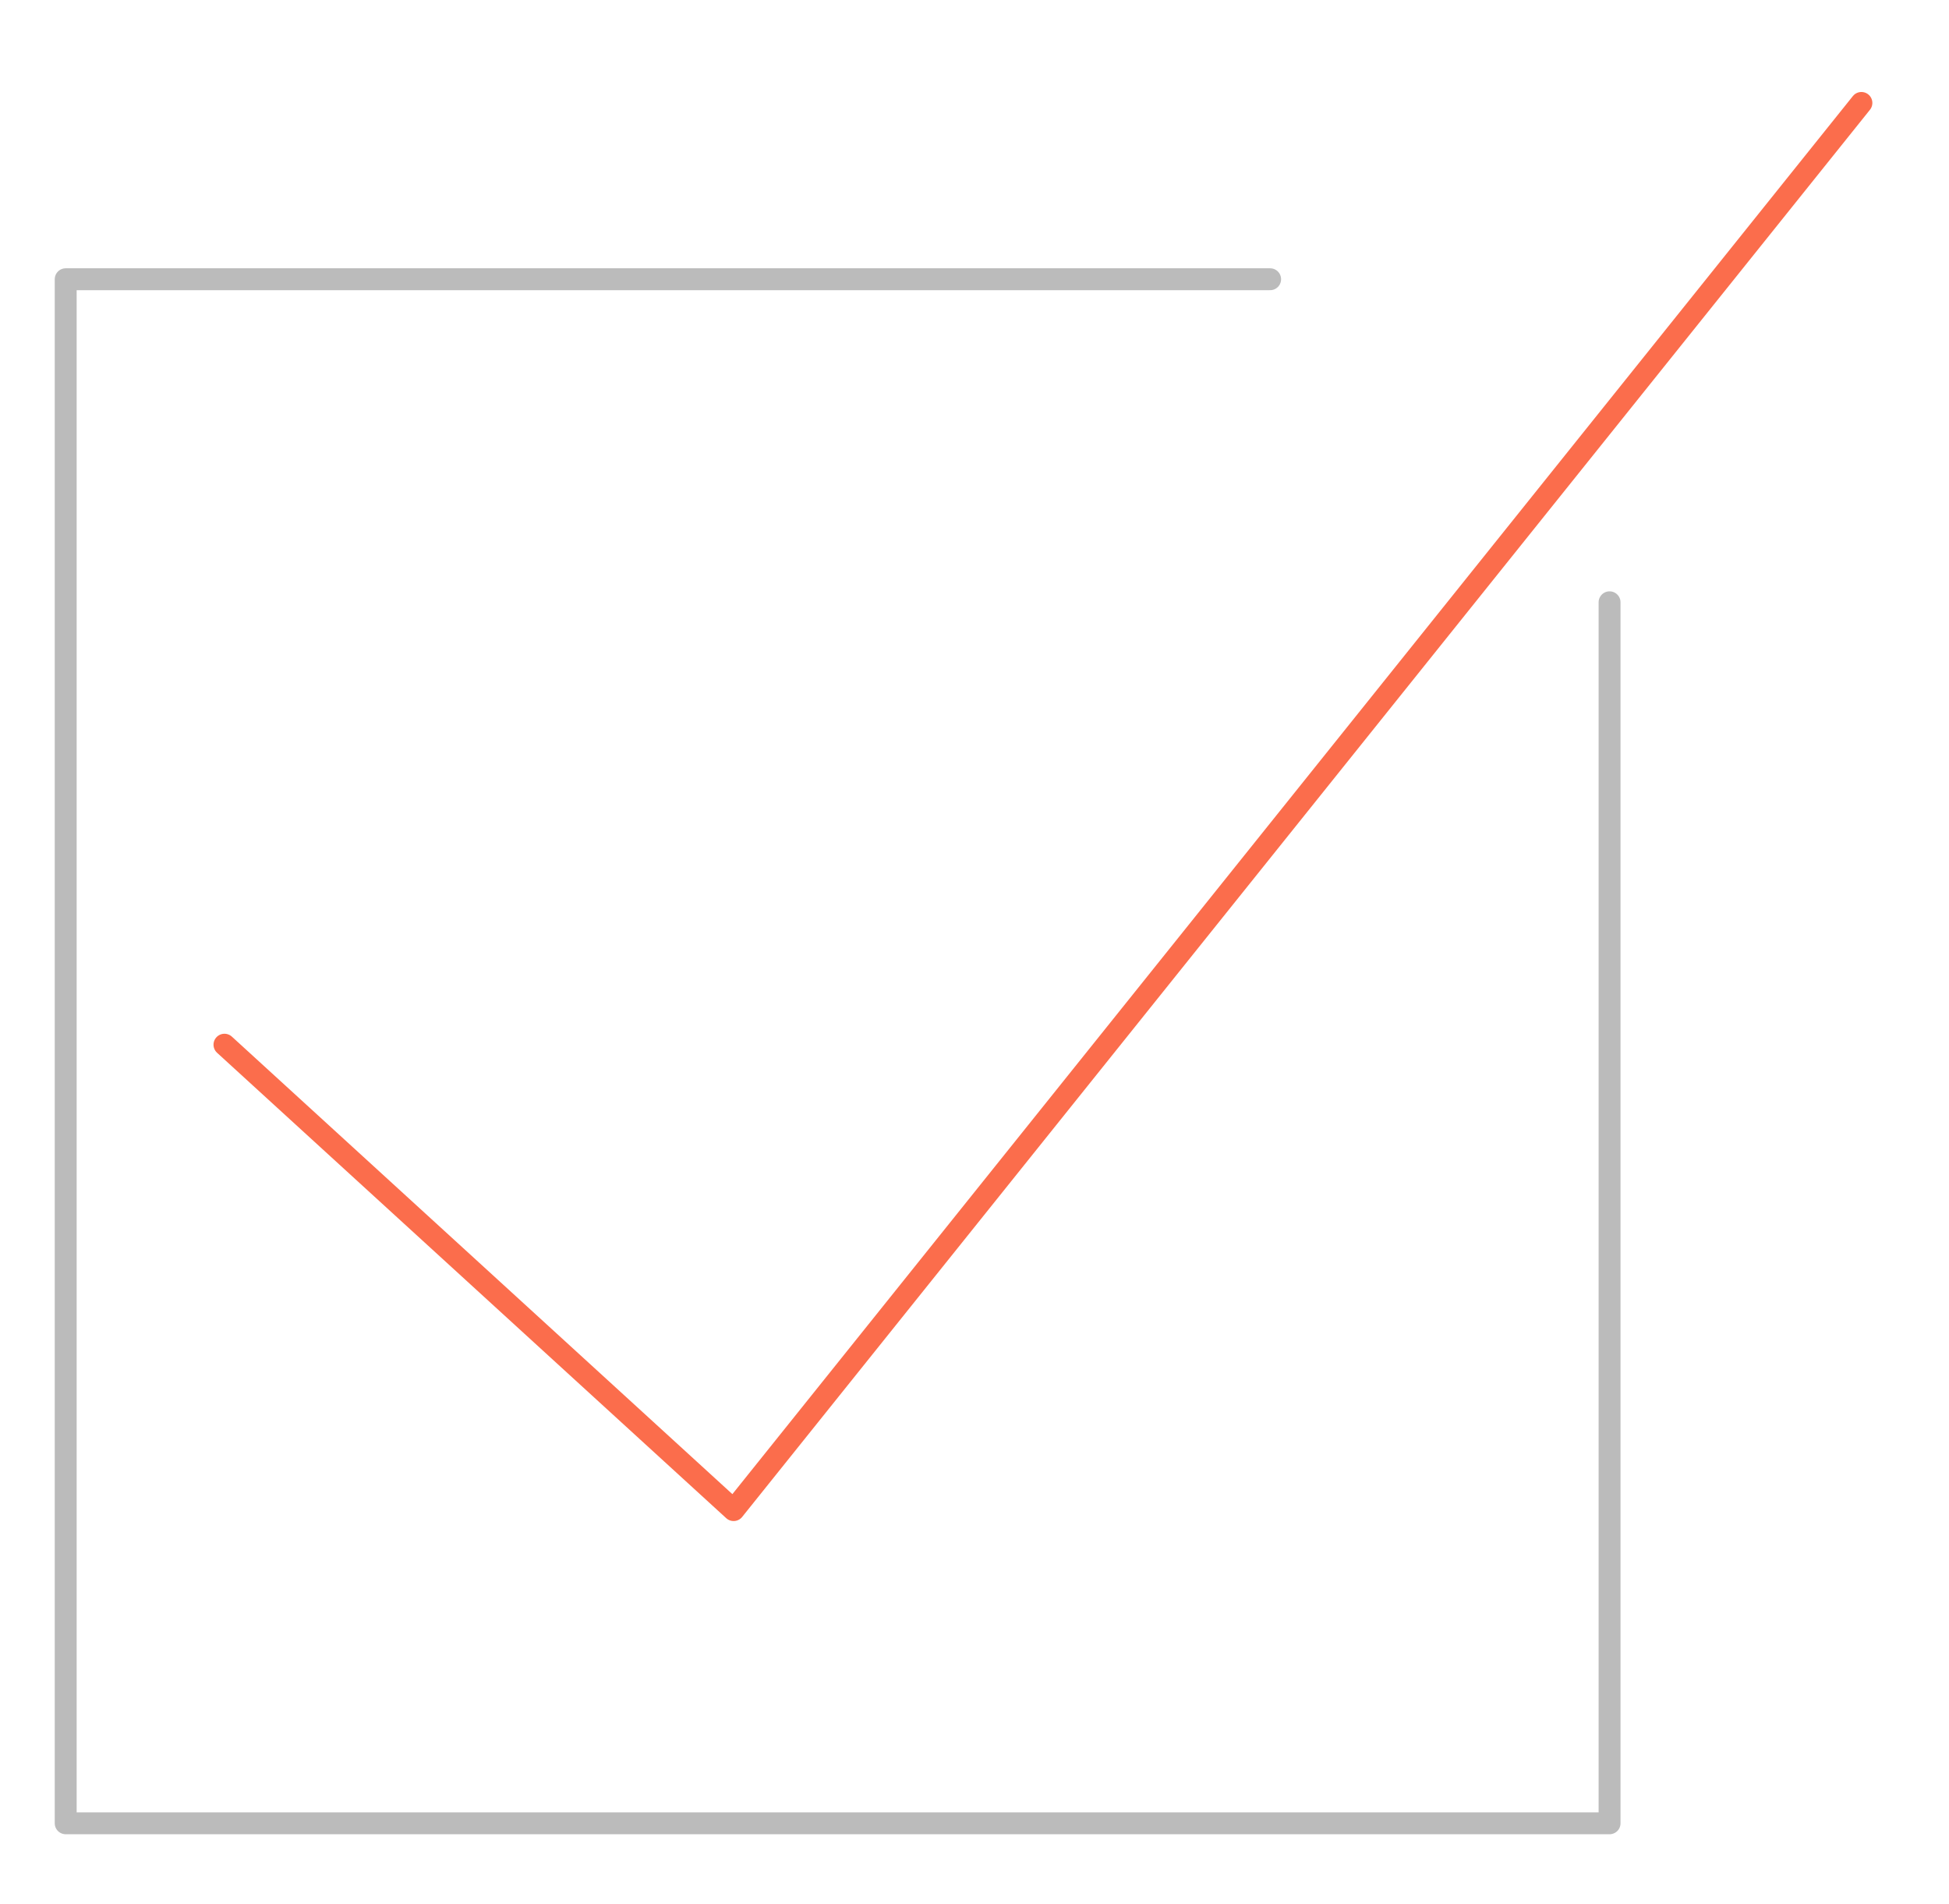 <?xml version="1.0" encoding="utf-8"?>
<!-- Generator: Adobe Illustrator 22.1.0, SVG Export Plug-In . SVG Version: 6.00 Build 0)  -->
<svg version="1.1" id="Layer_1" xmlns="http://www.w3.org/2000/svg" xmlns:xlink="http://www.w3.org/1999/xlink" x="0px" y="0px"
	 viewBox="0 0 356 347.8" style="enable-background:new 0 0 356 347.8;" xml:space="preserve">
<style type="text/css">
	.st0{fill:none;stroke:#BBBBBB;stroke-width:4;stroke-linecap:round;stroke-linejoin:round;stroke-miterlimit:10;}
	.st1{fill:none;stroke:#FB6D4C;stroke-width:4;stroke-linecap:round;stroke-linejoin:round;stroke-miterlimit:10;}
</style>
<polyline class="st0" points="294,110 294,333 12,333 12,51 232,51 "/>
<polyline class="st1" points="41,190.8 134,275.8 340,18.8 "/>
</svg>
